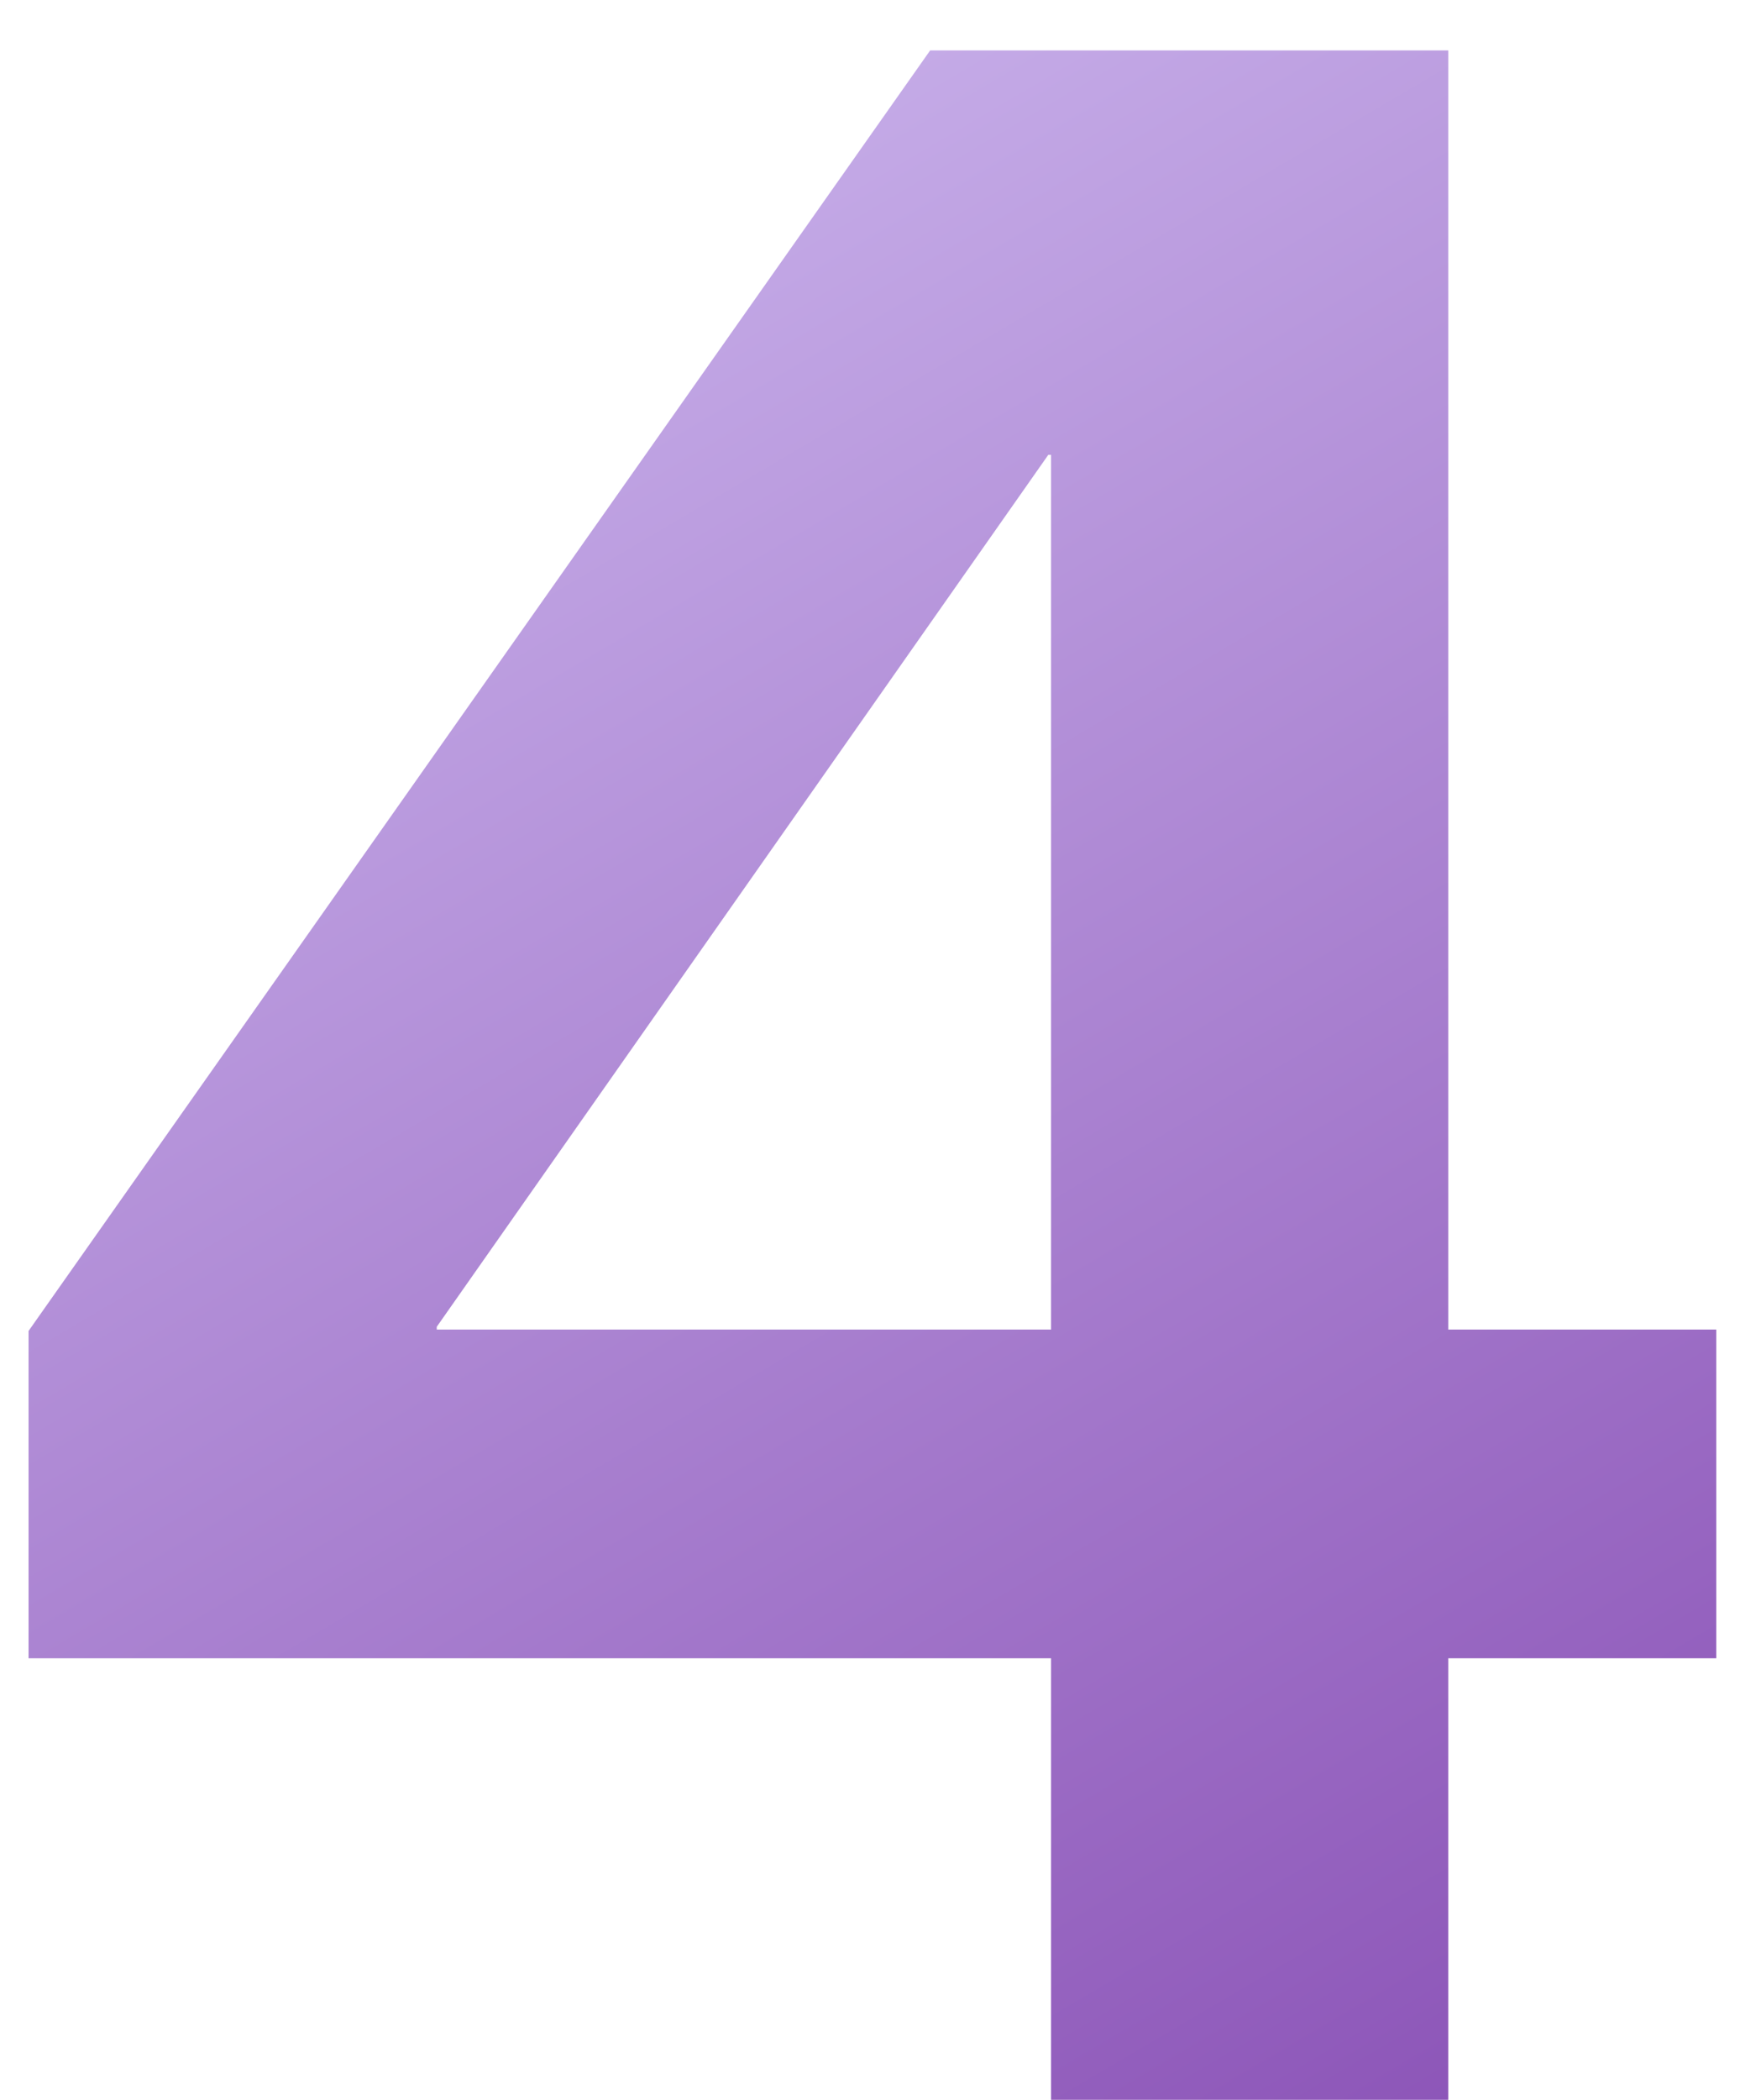 <?xml version="1.0" encoding="UTF-8"?> <svg xmlns="http://www.w3.org/2000/svg" width="34" height="41" viewBox="0 0 34 41" fill="none"><path d="M0.558 32.379V25.988L18.175 0.985H28.299V25.961H33.536V32.379H28.299V41H20.538V32.379H0.558ZM20.538 25.961V8.881H20.484L8.534 25.907V25.961H20.538Z" fill="url(#paint0_linear_1_13306)"></path><defs><linearGradient id="paint0_linear_1_13306" x1="-1" y1="-7" x2="29" y2="44" gradientUnits="userSpaceOnUse"><stop stop-color="#DBCDFA"></stop><stop offset="1" stop-color="#8950B5"></stop></linearGradient></defs></svg> 